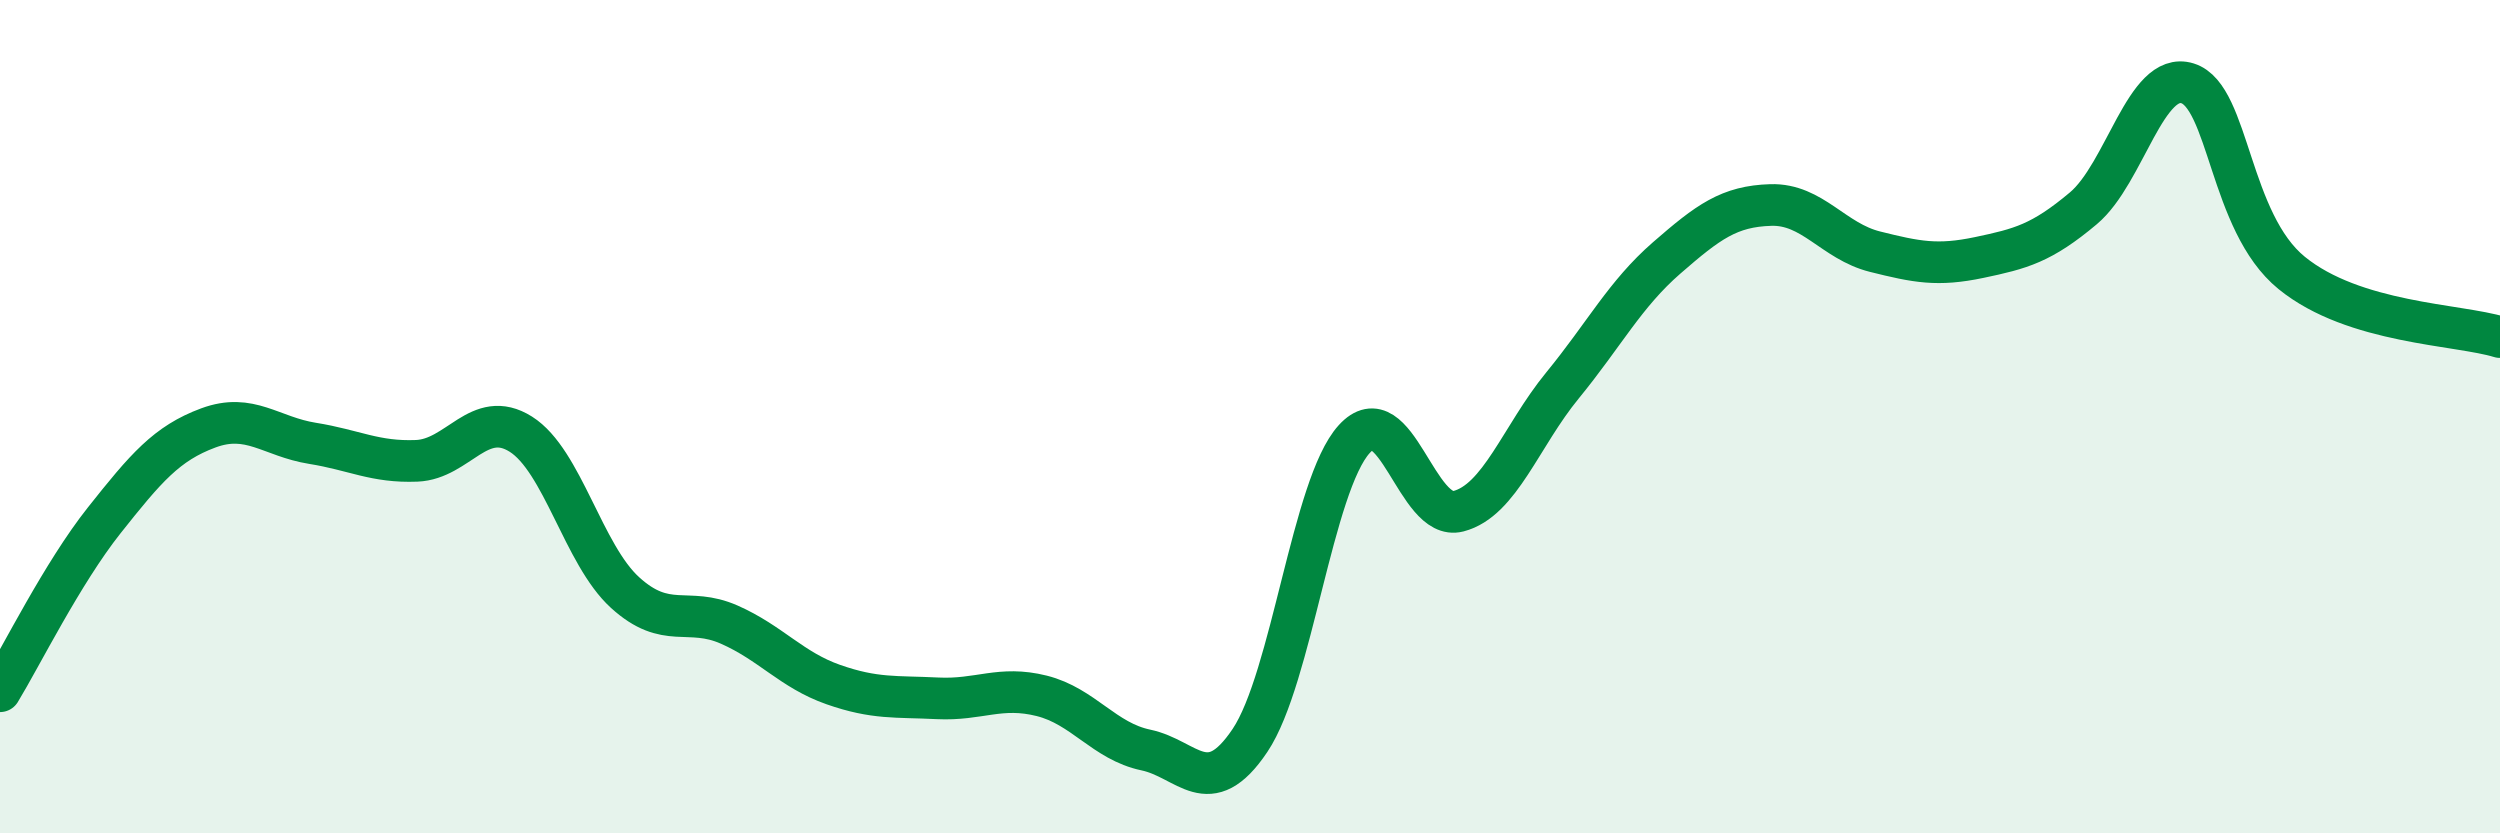 
    <svg width="60" height="20" viewBox="0 0 60 20" xmlns="http://www.w3.org/2000/svg">
      <path
        d="M 0,16.59 C 0.5,15.77 1.5,13.75 2.5,12.49 C 3.5,11.23 4,10.64 5,10.27 C 6,9.9 6.5,10.48 7.5,10.64 C 8.5,10.8 9,11.1 10,11.06 C 11,11.02 11.5,9.79 12.5,10.42 C 13.5,11.05 14,13.31 15,14.22 C 16,15.13 16.5,14.55 17.5,14.99 C 18.5,15.43 19,16.08 20,16.43 C 21,16.78 21.5,16.71 22.5,16.76 C 23.5,16.81 24,16.45 25,16.7 C 26,16.95 26.5,17.79 27.5,18 C 28.5,18.21 29,19.26 30,17.77 C 31,16.28 31.5,11.64 32.5,10.54 C 33.5,9.44 34,12.53 35,12.27 C 36,12.01 36.5,10.47 37.5,9.25 C 38.5,8.03 39,7.06 40,6.19 C 41,5.32 41.5,4.95 42.5,4.92 C 43.5,4.89 44,5.79 45,6.04 C 46,6.29 46.5,6.39 47.5,6.18 C 48.5,5.97 49,5.84 50,5 C 51,4.16 51.5,1.69 52.5,2 C 53.5,2.31 53.5,5.33 55,6.55 C 56.5,7.77 59,7.78 60,8.09L60 20L0 20Z"
        fill="#008740"
        opacity="0.1"
        stroke-linecap="round"
        stroke-linejoin="round"
      />
      <path
        d="M 0,16.59 C 0.5,15.77 1.5,13.75 2.5,12.49 C 3.5,11.23 4,10.64 5,10.27 C 6,9.9 6.5,10.48 7.5,10.64 C 8.5,10.8 9,11.1 10,11.06 C 11,11.02 11.5,9.79 12.5,10.42 C 13.5,11.05 14,13.31 15,14.22 C 16,15.13 16.5,14.55 17.5,14.99 C 18.5,15.43 19,16.08 20,16.43 C 21,16.78 21.5,16.71 22.5,16.76 C 23.5,16.81 24,16.45 25,16.7 C 26,16.95 26.5,17.79 27.5,18 C 28.5,18.21 29,19.26 30,17.77 C 31,16.28 31.5,11.64 32.5,10.54 C 33.5,9.44 34,12.53 35,12.27 C 36,12.01 36.5,10.47 37.5,9.25 C 38.5,8.03 39,7.06 40,6.19 C 41,5.32 41.5,4.95 42.5,4.92 C 43.5,4.89 44,5.79 45,6.04 C 46,6.29 46.5,6.39 47.5,6.18 C 48.5,5.97 49,5.84 50,5 C 51,4.16 51.5,1.69 52.5,2 C 53.5,2.31 53.5,5.33 55,6.55 C 56.5,7.77 59,7.78 60,8.09"
        stroke="#008740"
        stroke-width="1"
        fill="none"
        stroke-linecap="round"
        stroke-linejoin="round"
      />
    </svg>
  